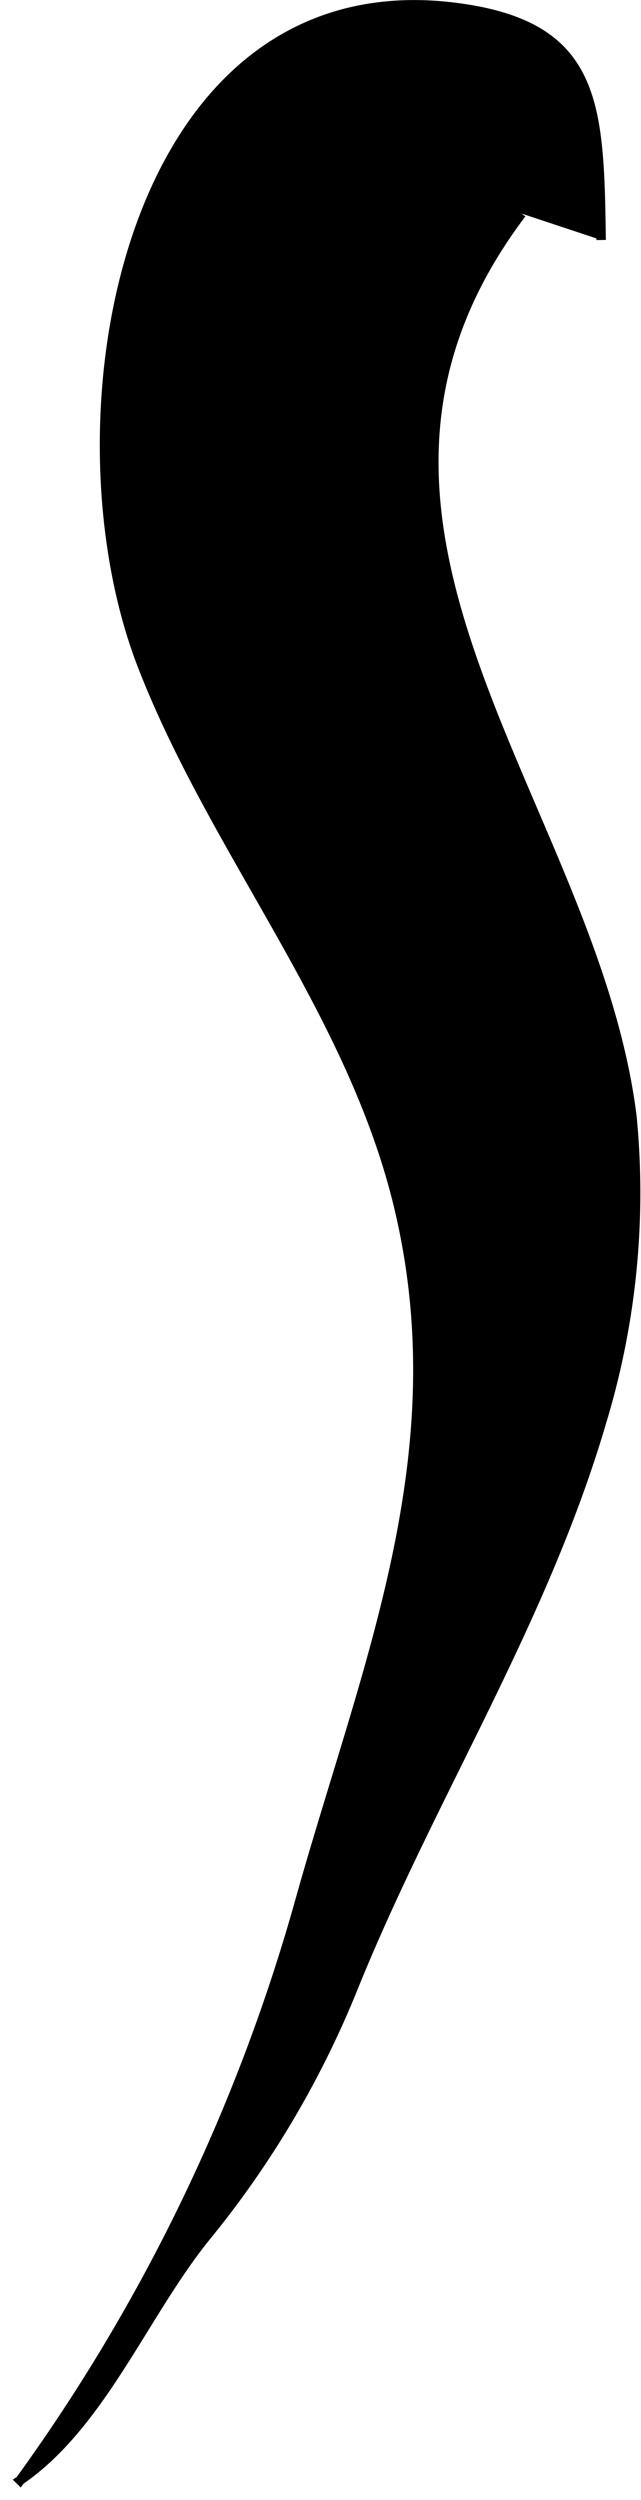 <?xml version="1.0" encoding="UTF-8"?>
<svg xmlns="http://www.w3.org/2000/svg"
     version="1.1"
     width="3.604mm"
     height="14.044mm"
     viewBox="0 0 10.217 39.811">
   <defs>
      <style type="text/css"><![CDATA[
      .a {
        stroke: #000;
        stroke-miterlimit: 10;
        stroke-width: 0.15px;
      }
    ]]></style>
   </defs>
   <path class="a"
         d="M8.314,3.4c-3.743,4.957,1.141,9.399,1.759,14.384a12.542,12.542,0,0,1-.484,4.859c-.932,3.177-2.705,5.929-3.939,8.961a15.303,15.303,0,0,1-2.375,4.024c-.997,1.24-1.663,2.983-2.954,3.871a29.066,29.066,0,0,0,4.448-9.188c1.062-3.806,2.569-7.194,1.556-11.218-.775-3.068-2.924-5.573-4.057-8.495-1.54-3.968-.221-11.194,5.048-10.473,2.207.3,2.235,1.54,2.266,3.696"/>
</svg>
